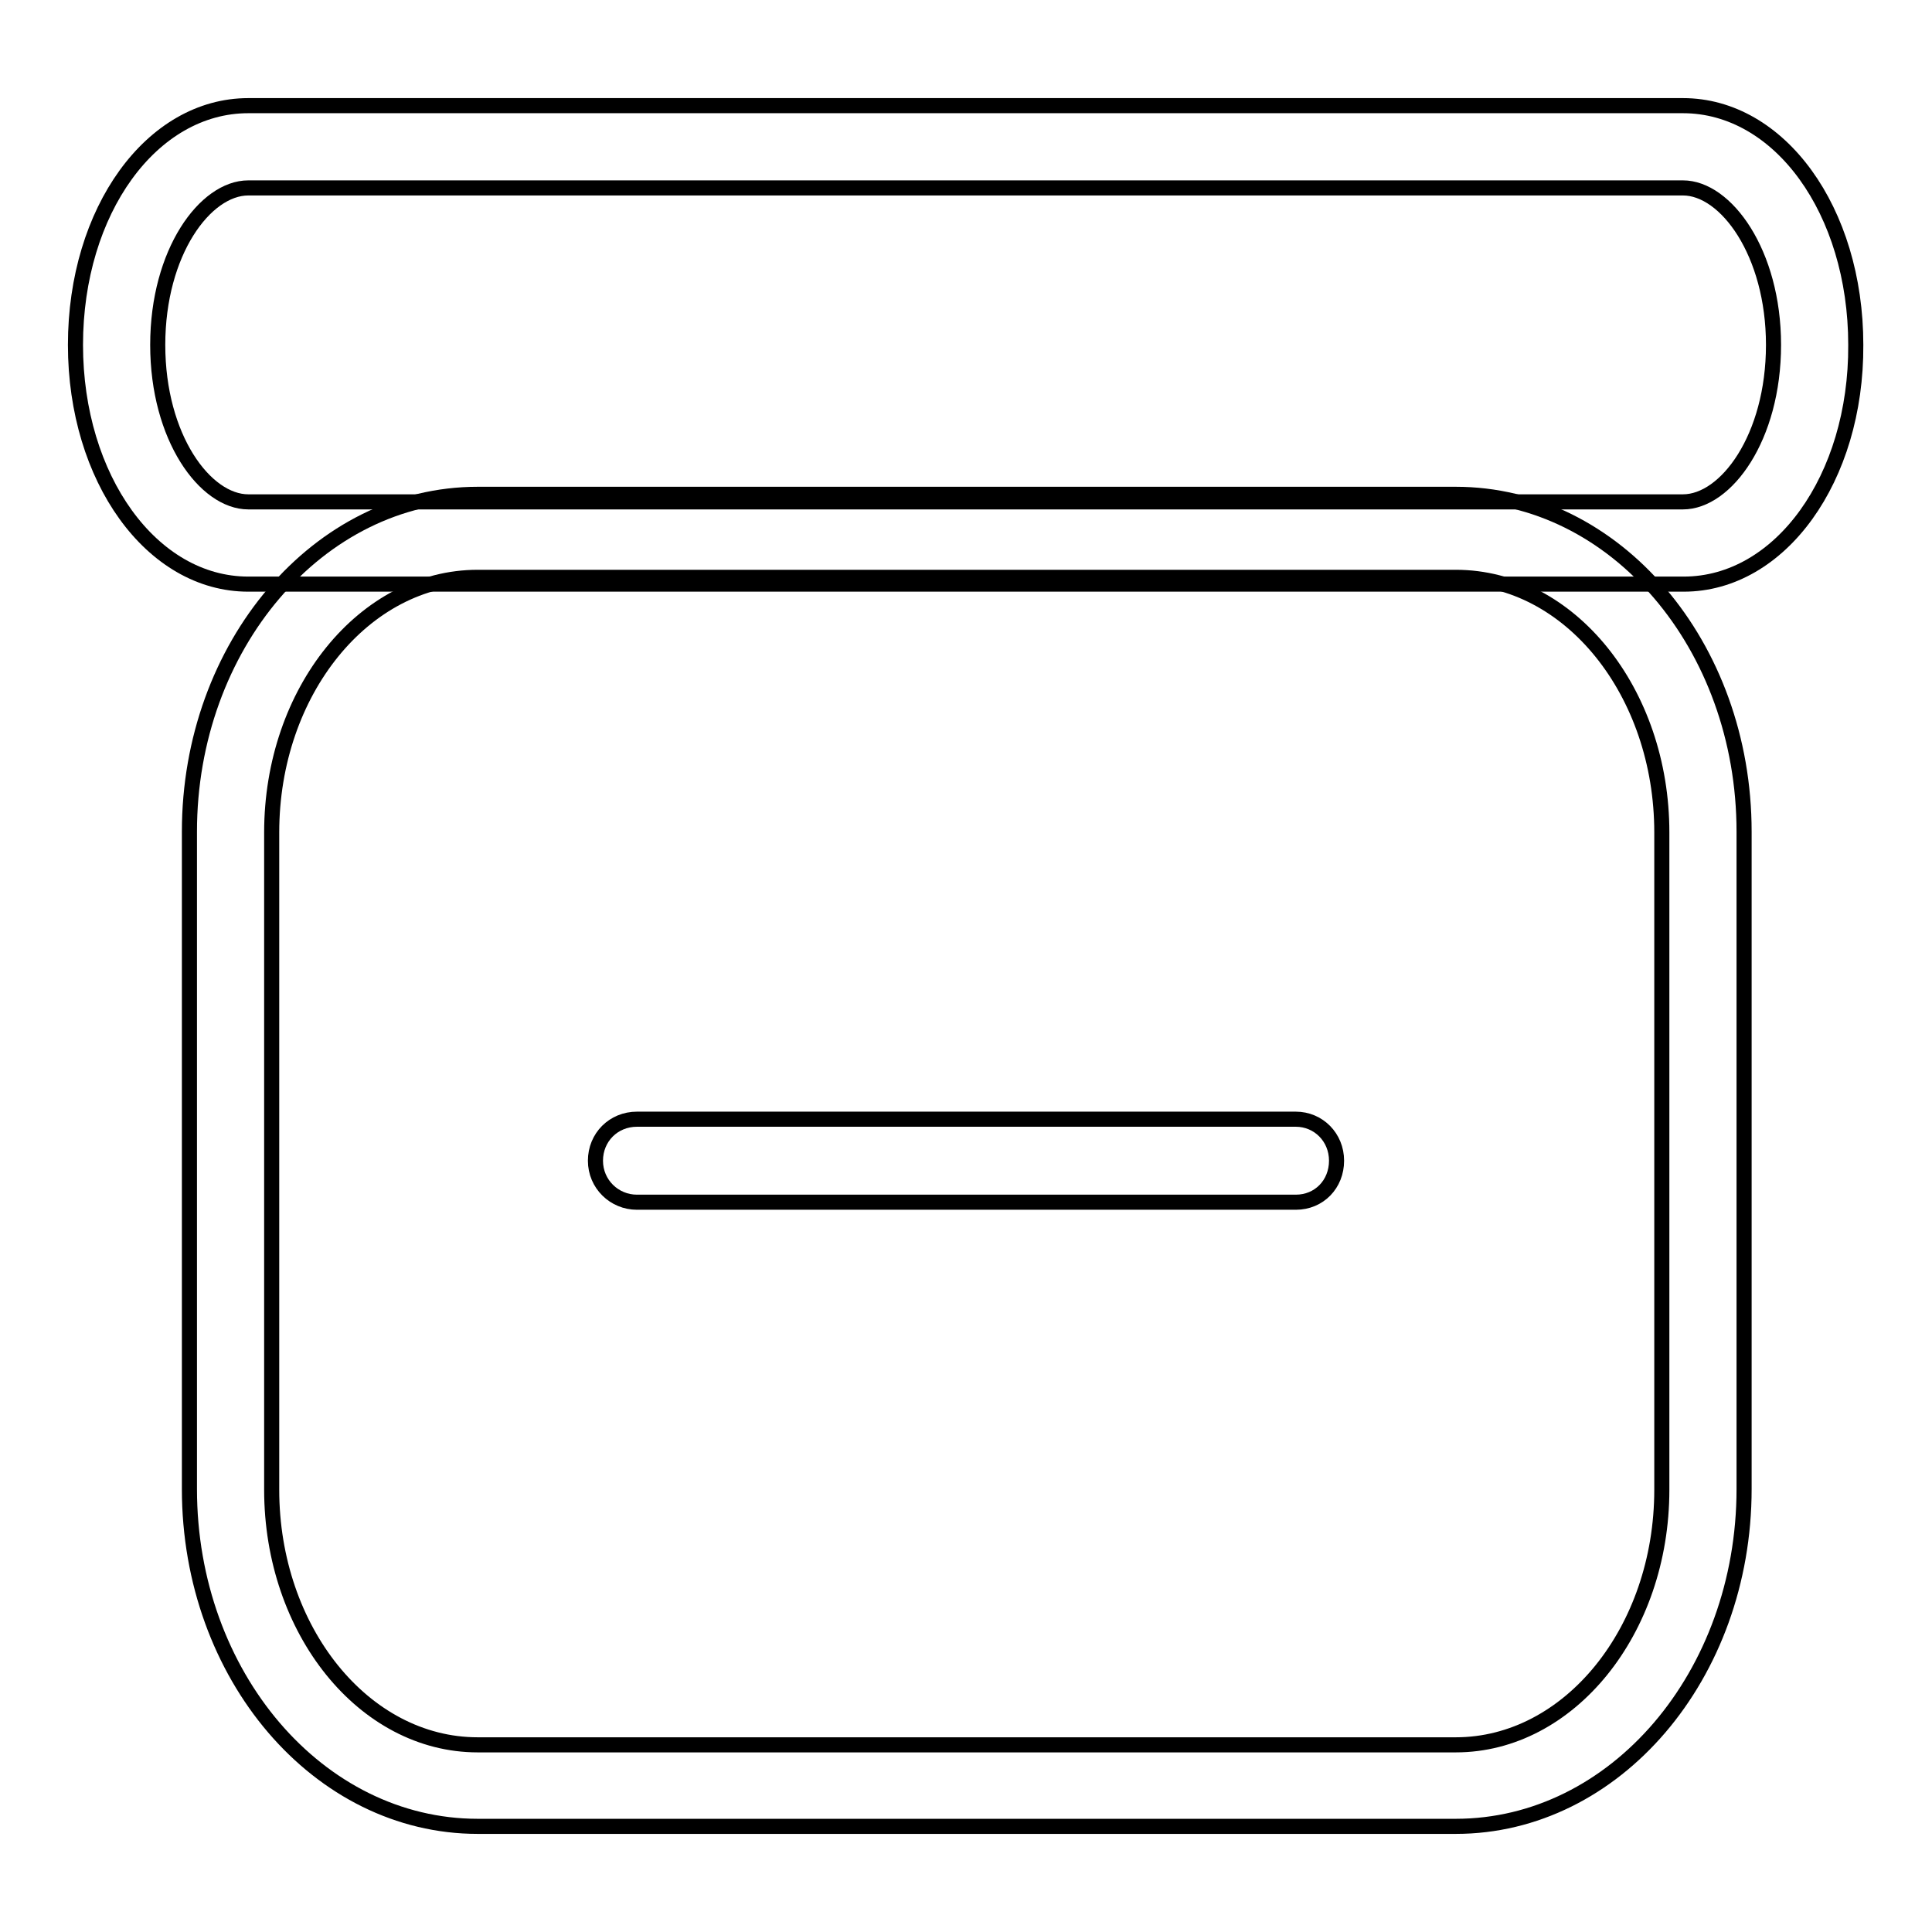 <?xml version="1.0" encoding="utf-8"?>
<!-- Svg Vector Icons : http://www.onlinewebfonts.com/icon -->
<!DOCTYPE svg PUBLIC "-//W3C//DTD SVG 1.1//EN" "http://www.w3.org/Graphics/SVG/1.1/DTD/svg11.dtd">
<svg version="1.1" xmlns="http://www.w3.org/2000/svg" xmlns:xlink="http://www.w3.org/1999/xlink" x="0px" y="0px" viewBox="0 0 256 256" enable-background="new 0 0 256 256" xml:space="preserve">
<g> <path stroke-width="2" fill-opacity="0" stroke="#000000"  d="M223.1,77.4H32.9C20.1,77.4,10,63.4,10,45.7C10,27.9,20.1,14,32.9,14h190.1c12.8,0,22.9,13.9,22.9,31.7 C246,63.4,235.9,77.4,223.1,77.4z M32.9,24.9c-5.7,0-12,8.5-12,20.8c0,12.3,6.3,20.8,12,20.8h190.1c5.7,0,12-8.5,12-20.8 c0-12.2-6.3-20.8-12-20.8H32.9z"/> <path stroke-width="2" fill-opacity="0" stroke="#000000"  d="M192.9,242H63.3c-21.1,0-38.2-20-38.2-44.7v-87.1c0-24.6,17.1-44.7,38.2-44.7h129.6 c21.1,0,38.2,20,38.2,44.7v87.1C231.1,222,214,242,192.9,242L192.9,242z M63.3,76.5c-15,0-27.3,15.1-27.3,33.8v87.1 c0,18.6,12.2,33.8,27.3,33.8h129.6c15,0,27.3-15.1,27.3-33.8v-87.1c0-18.6-12.2-33.8-27.3-33.8H63.3z"/> <path stroke-width="2" fill-opacity="0" stroke="#000000"  d="M171.7,159.3H84.4c-3,0-5.5-2.4-5.5-5.5s2.4-5.5,5.5-5.5h87.3c3,0,5.4,2.4,5.4,5.5S174.8,159.3,171.7,159.3 z"/></g>
</svg>